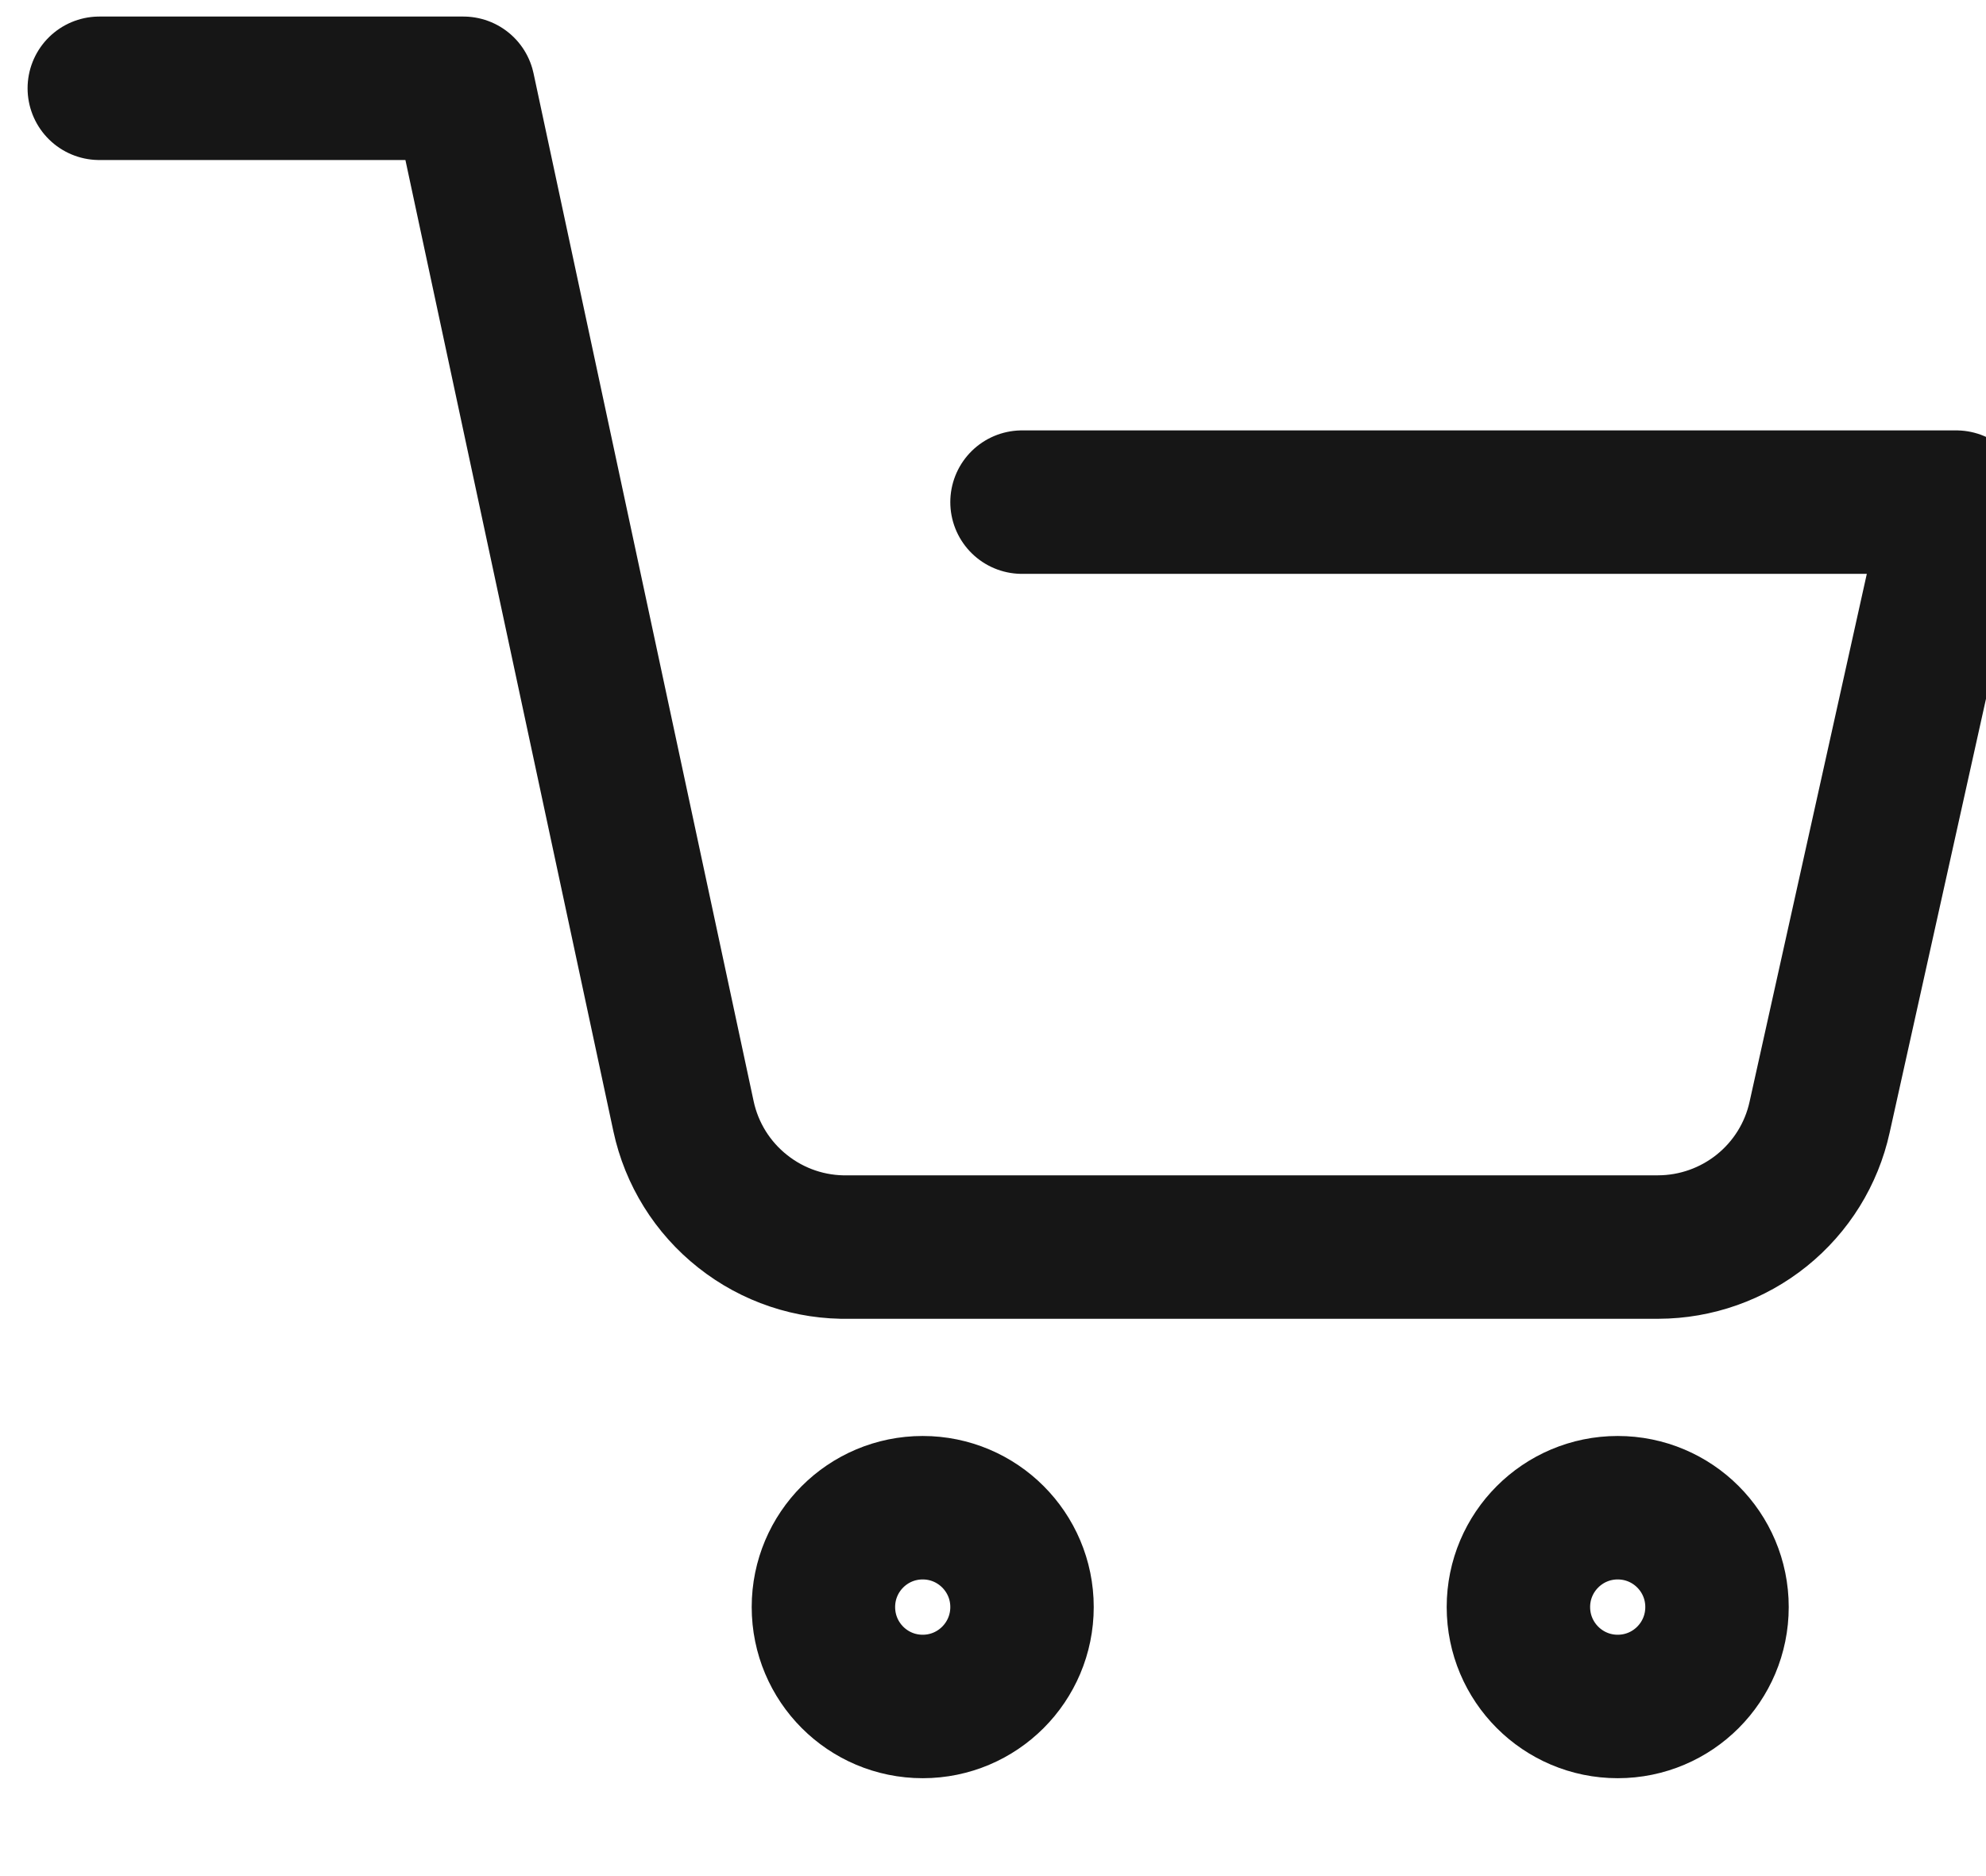 <svg width="18" height="17" viewBox="0 0 18 17" fill="none" xmlns="http://www.w3.org/2000/svg">
<path d="M0.9 0.8H4.2L6.195 10.115C6.268 10.456 6.458 10.761 6.732 10.977C7.006 11.194 7.346 11.308 7.695 11.3H15.03C15.371 11.299 15.702 11.182 15.968 10.968C16.234 10.754 16.419 10.456 16.492 10.123L17.73 4.55H9.263M9.263 14.562C9.263 15.06 8.86 15.463 8.363 15.463C7.865 15.463 7.463 15.06 7.463 14.562C7.463 14.065 7.865 13.662 8.363 13.662C8.86 13.662 9.263 14.065 9.263 14.562ZM15.562 14.562C15.562 15.06 15.16 15.463 14.662 15.463C14.165 15.463 13.762 15.06 13.762 14.562C13.762 14.065 14.165 13.662 14.662 13.662C15.16 13.662 15.562 14.065 15.562 14.562Z" stroke="#161616" stroke-width="1.3" stroke-linecap="round" stroke-linejoin="round"/>
</svg>
